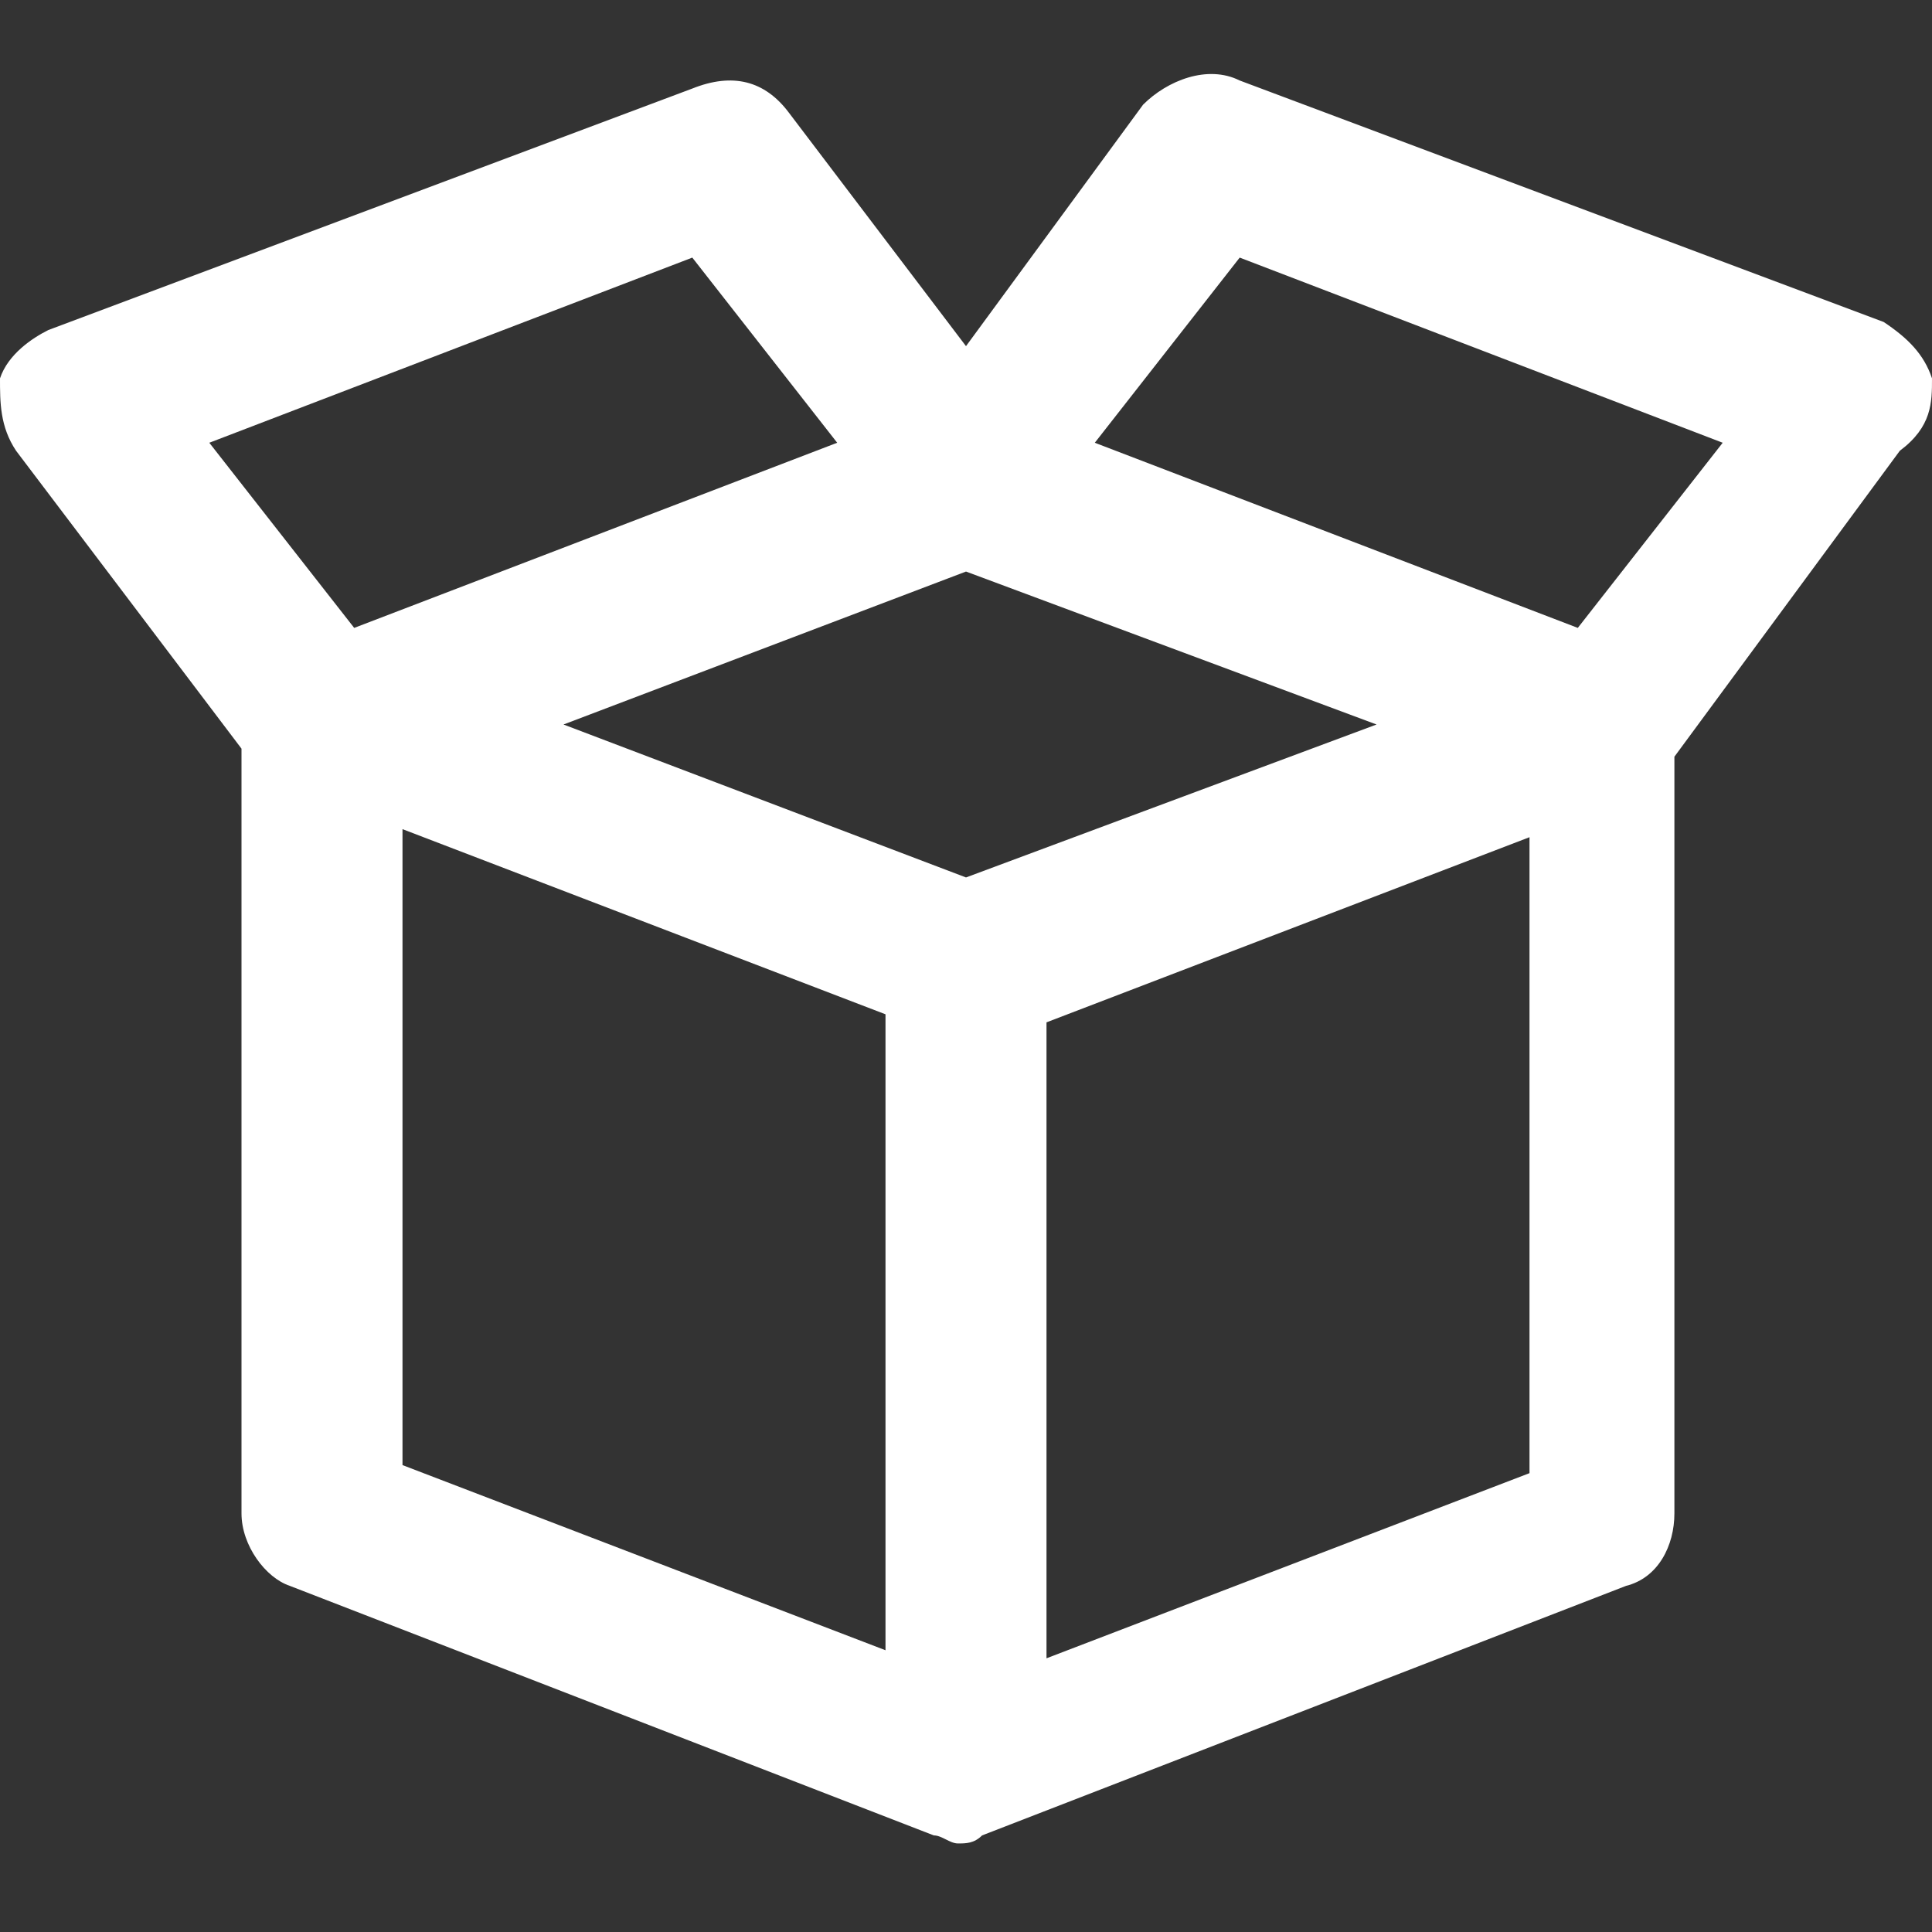 <svg width="24" height="24" viewBox="0 0 24 24" fill="none" xmlns="http://www.w3.org/2000/svg">
<rect x="0" y="0" width="24" height="24" fill="#333333" stroke="none"/>
<path d="M24 4.7C23.9 4.4 23.7 4.2 23.4 4L15.4 1C15 0.8 14.5 1 14.2 1.3L12 4.3L9.8 1.4C9.5 1 9.1 0.9 8.6 1.1L0.6 4.1C0.4 4.2 0.1 4.4 0 4.7C0 5 0 5.3 0.2 5.6L3 9.3V18.8C3 19.2 3.3 19.6 3.6 19.7L11.6 22.8C11.7 22.8 11.8 22.9 11.9 22.9C12 22.9 12.1 22.9 12.2 22.8L20.2 19.7C20.6 19.6 20.8 19.2 20.8 18.8V9.4L23.6 5.6C24 5.3 24 5 24 4.7ZM12 10.9L7 9L12 7.1L17.1 9L12 10.9ZM8.6 3.2L10.4 5.5L4.4 7.8L2.6 5.5L8.6 3.2ZM5 10.3L11 12.6V20.5L5 18.2V10.3ZM19 18.3L13 20.6V12.7L19 10.4V18.3ZM19.6 7.8L13.6 5.5L15.4 3.2L21.4 5.5L19.6 7.8Z" fill="white"/>
</svg>
